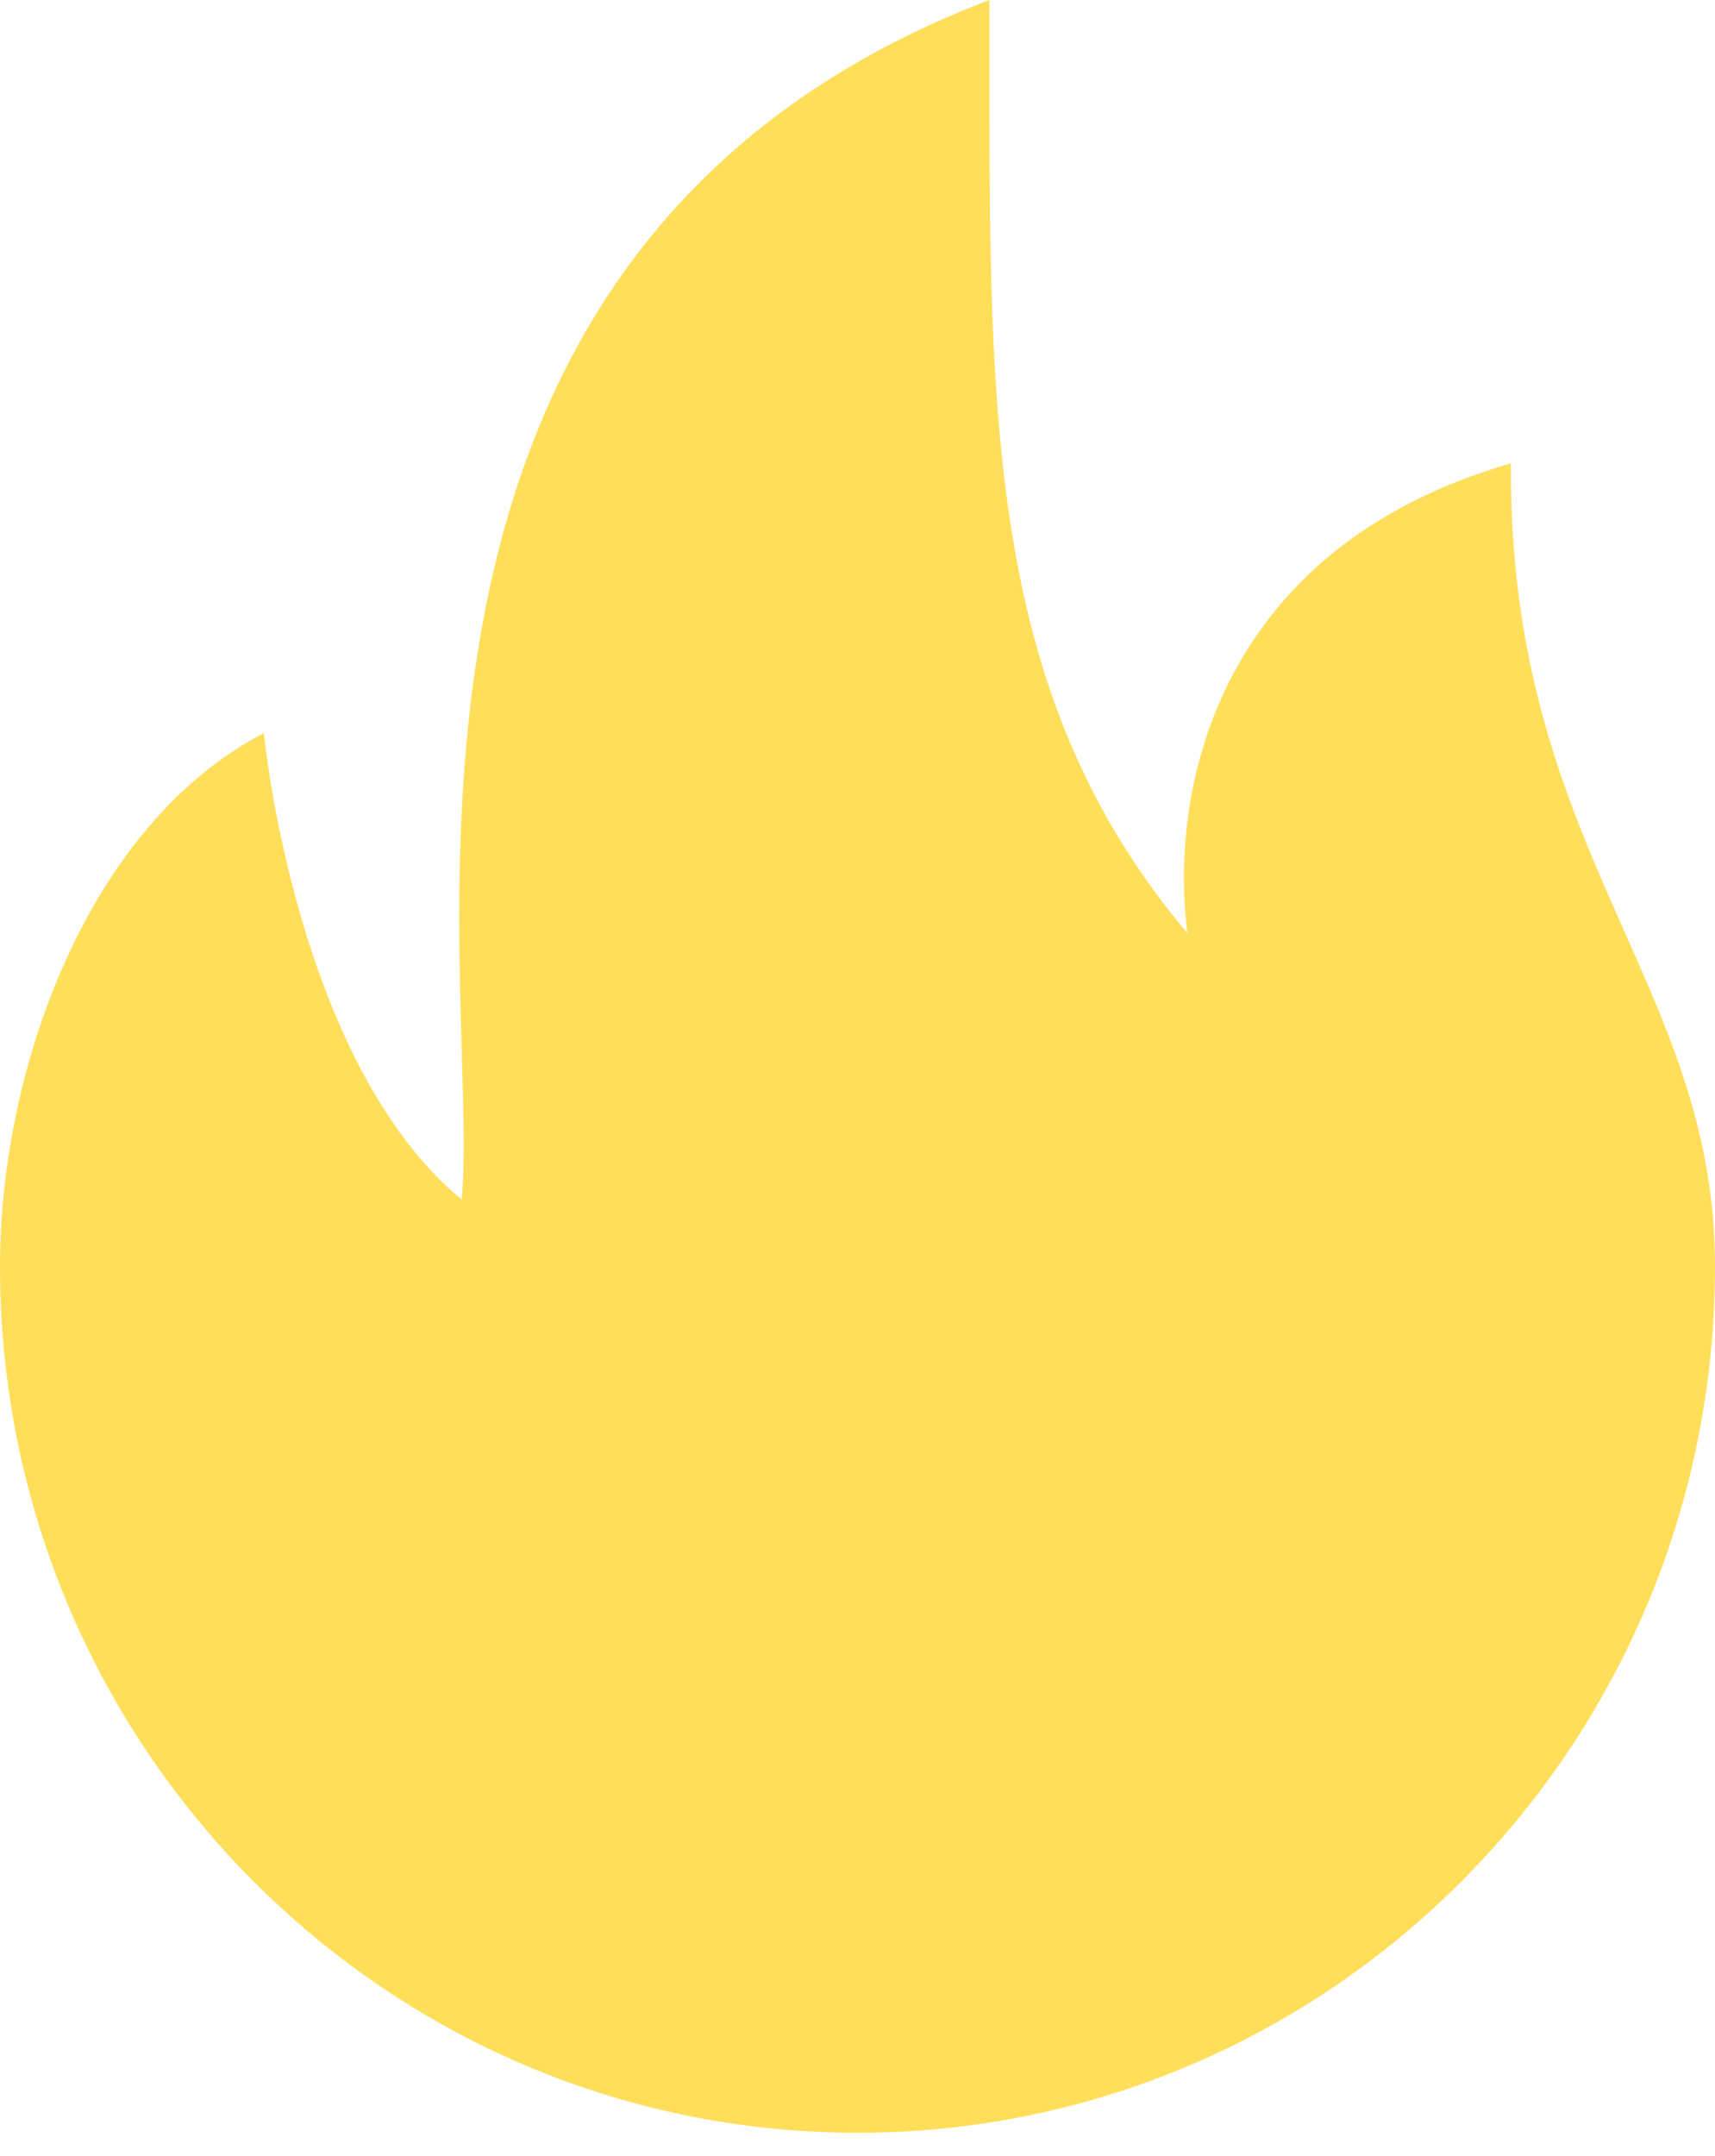 <?xml version="1.0" encoding="UTF-8"?> <svg xmlns="http://www.w3.org/2000/svg" width="39" height="49" viewBox="0 0 39 49" fill="none"><path fill-rule="evenodd" clip-rule="evenodd" d="M34.358 10.532C27.78 12.425 26.576 17.795 27 21.206C22.308 15.635 22.5 9.229 22.5 0C7.452 5.73 10.951 22.248 10.5 27.265C6.715 24.137 6 16.662 6 16.662C2.004 18.738 0 24.282 0 28.779C0 39.655 8.73 48.471 19.5 48.471C30.27 48.471 39 39.655 39 28.779C39 22.316 34.3 19.335 34.358 10.532Z" fill="#FFDE59"></path></svg> 